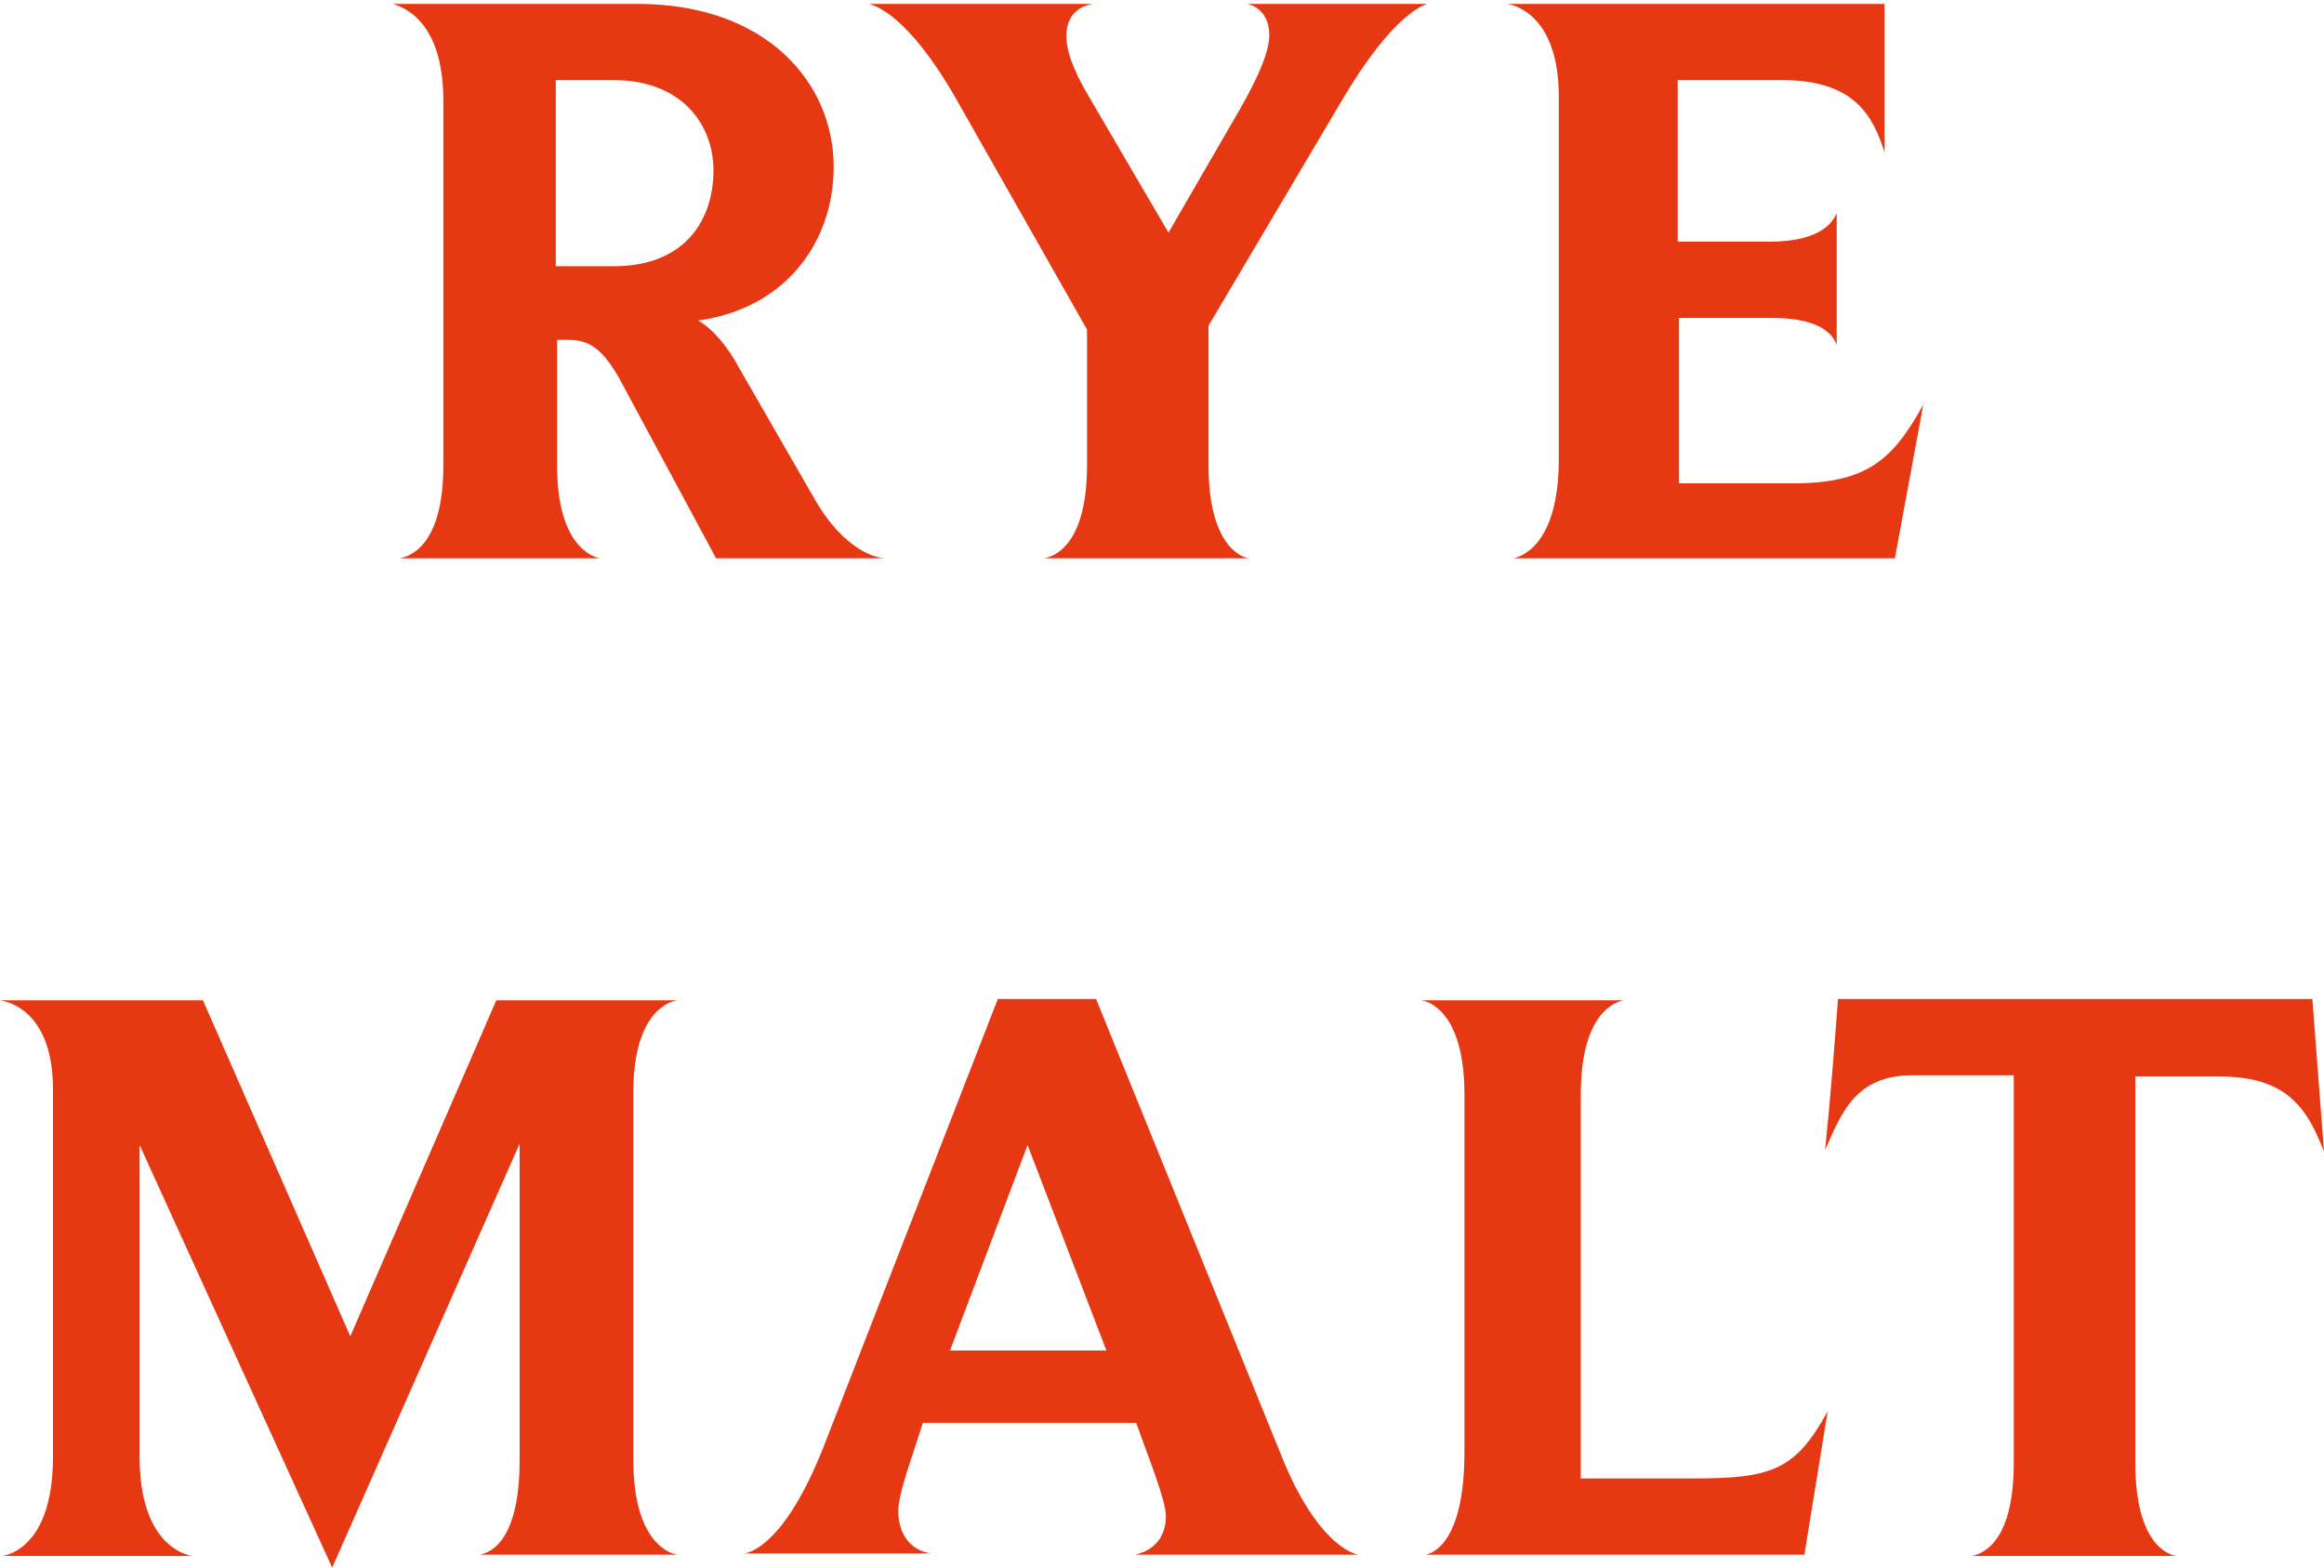 <?xml version="1.0" encoding="UTF-8"?> <!-- Generator: Adobe Illustrator 24.0.3, SVG Export Plug-In . SVG Version: 6.00 Build 0) --> <svg xmlns="http://www.w3.org/2000/svg" xmlns:xlink="http://www.w3.org/1999/xlink" id="Layer_1" x="0px" y="0px" viewBox="0 0 179.8 121.3" style="enable-background:new 0 0 179.8 121.3;" xml:space="preserve"> <style type="text/css"> .st0{fill:#E63812;} </style> <path class="st0" d="M68.5,43.2H55.4L48.3,30c-1.5-2.9-2.6-3.7-4.3-3.7h-0.9v9.7c0,6.3,2.8,7.1,3.3,7.2H30.9 c0.5-0.1,3.4-0.6,3.4-7.2V7.8c0-6.5-3.4-7.3-3.9-7.5h18.9c10.1,0,15.2,6.2,15.2,12.6c0,5.9-3.8,11-10.5,11.9c1.1,0.6,2.3,2,3.2,3.7 l5.7,9.9C65.3,42.7,67.9,43.2,68.5,43.2z M47.5,6.2H43v14.4h4.5c5.5,0,7.7-3.6,7.7-7.4C55.2,9.5,52.6,6.2,47.5,6.2z"></path> <path class="st0" d="M96.4,0.3h14c-0.2,0.1-2.6,0.7-6.6,7.5L93.5,25.2V36c0,6.4,2.7,7.2,3.2,7.2H80.8c0.4-0.1,3.3-0.6,3.3-7.2V25.5 L74,7.7c-3.7-6.5-6.3-7.3-6.8-7.4h17.3c-0.4,0.1-2,0.4-2,2.5c0,1,0.4,2.4,1.7,4.6L90.4,18l5.5-9.5c1.6-2.8,2.3-4.6,2.3-5.8 C98.2,0.8,96.8,0.3,96.4,0.3z"></path> <path class="st0" d="M146.6,43.2h-29.5c0.4-0.1,3.5-0.8,3.5-7.7V7.5c0-6.2-3.3-7.1-4-7.2h29.2v11.5c-0.9-2.9-2.4-5.6-7.9-5.6h-8.1 v12.5h7.1c4.3,0,5-1.8,5.2-2.2v10.2c-0.1-0.2-0.5-2.1-5-2.1h-7.2v12.8h8.8c5.6,0,7.7-1.7,10.1-6.1L146.6,43.2z"></path> <path class="st0" d="M52.5,120.3H37.1c0.5-0.1,3.1-0.6,3.1-7.3V88.5l-14.5,32.8L10.8,88.6v24.1c0,6.7,3.4,7.6,4.1,7.7H0.2 c0.5-0.1,3.9-0.8,3.9-7.7V84.3c0-6.1-3.5-6.8-4.1-6.9h15.7l11.4,26l11.3-26h14.1C52,77.4,49,78.1,49,84.5V113 C49,119.4,51.9,120.3,52.5,120.3z"></path> <path class="st0" d="M105.1,120.3H87.8c0.5-0.1,2.4-0.6,2.4-3c0-1.2-1.3-4.4-2.3-7.2H71.4l-1.3,4c-0.4,1.3-0.6,2.2-0.6,2.8 c0,2.8,2.1,3.3,2.6,3.3H57.6c0.6-0.1,3.2-0.9,6.1-8.2l13.5-34.7h7.6L99,112.3C101.7,119.2,104.5,120.2,105.1,120.3z M73.5,104.5 h12.1l-6.1-15.9L73.5,104.5z"></path> <path class="st0" d="M139.6,120.3h-29.3c0.4-0.1,3-0.7,3-8V84.7c0-6.3-2.7-7.2-3.3-7.3h15.6c-0.4,0.1-3.3,0.7-3.3,7.3v29.7h8.7 c6,0,7.9-0.6,10.4-5.2L139.6,120.3z"></path> <path class="st0" d="M179.8,89.1c-1.2-3-2.6-5.8-8-5.8h-6.6v29.9c0,6.3,2.6,7.2,3.3,7.2h-16c0.6-0.1,3.3-0.7,3.3-7.2V83.2h-7.8 c-4.4,0-5.5,2.8-6.8,5.8c0.4-3.9,0.7-7.7,1-11.7h36.7L179.8,89.1z"></path> <g id="BACKGROUND_COLOUR"> </g> </svg> 